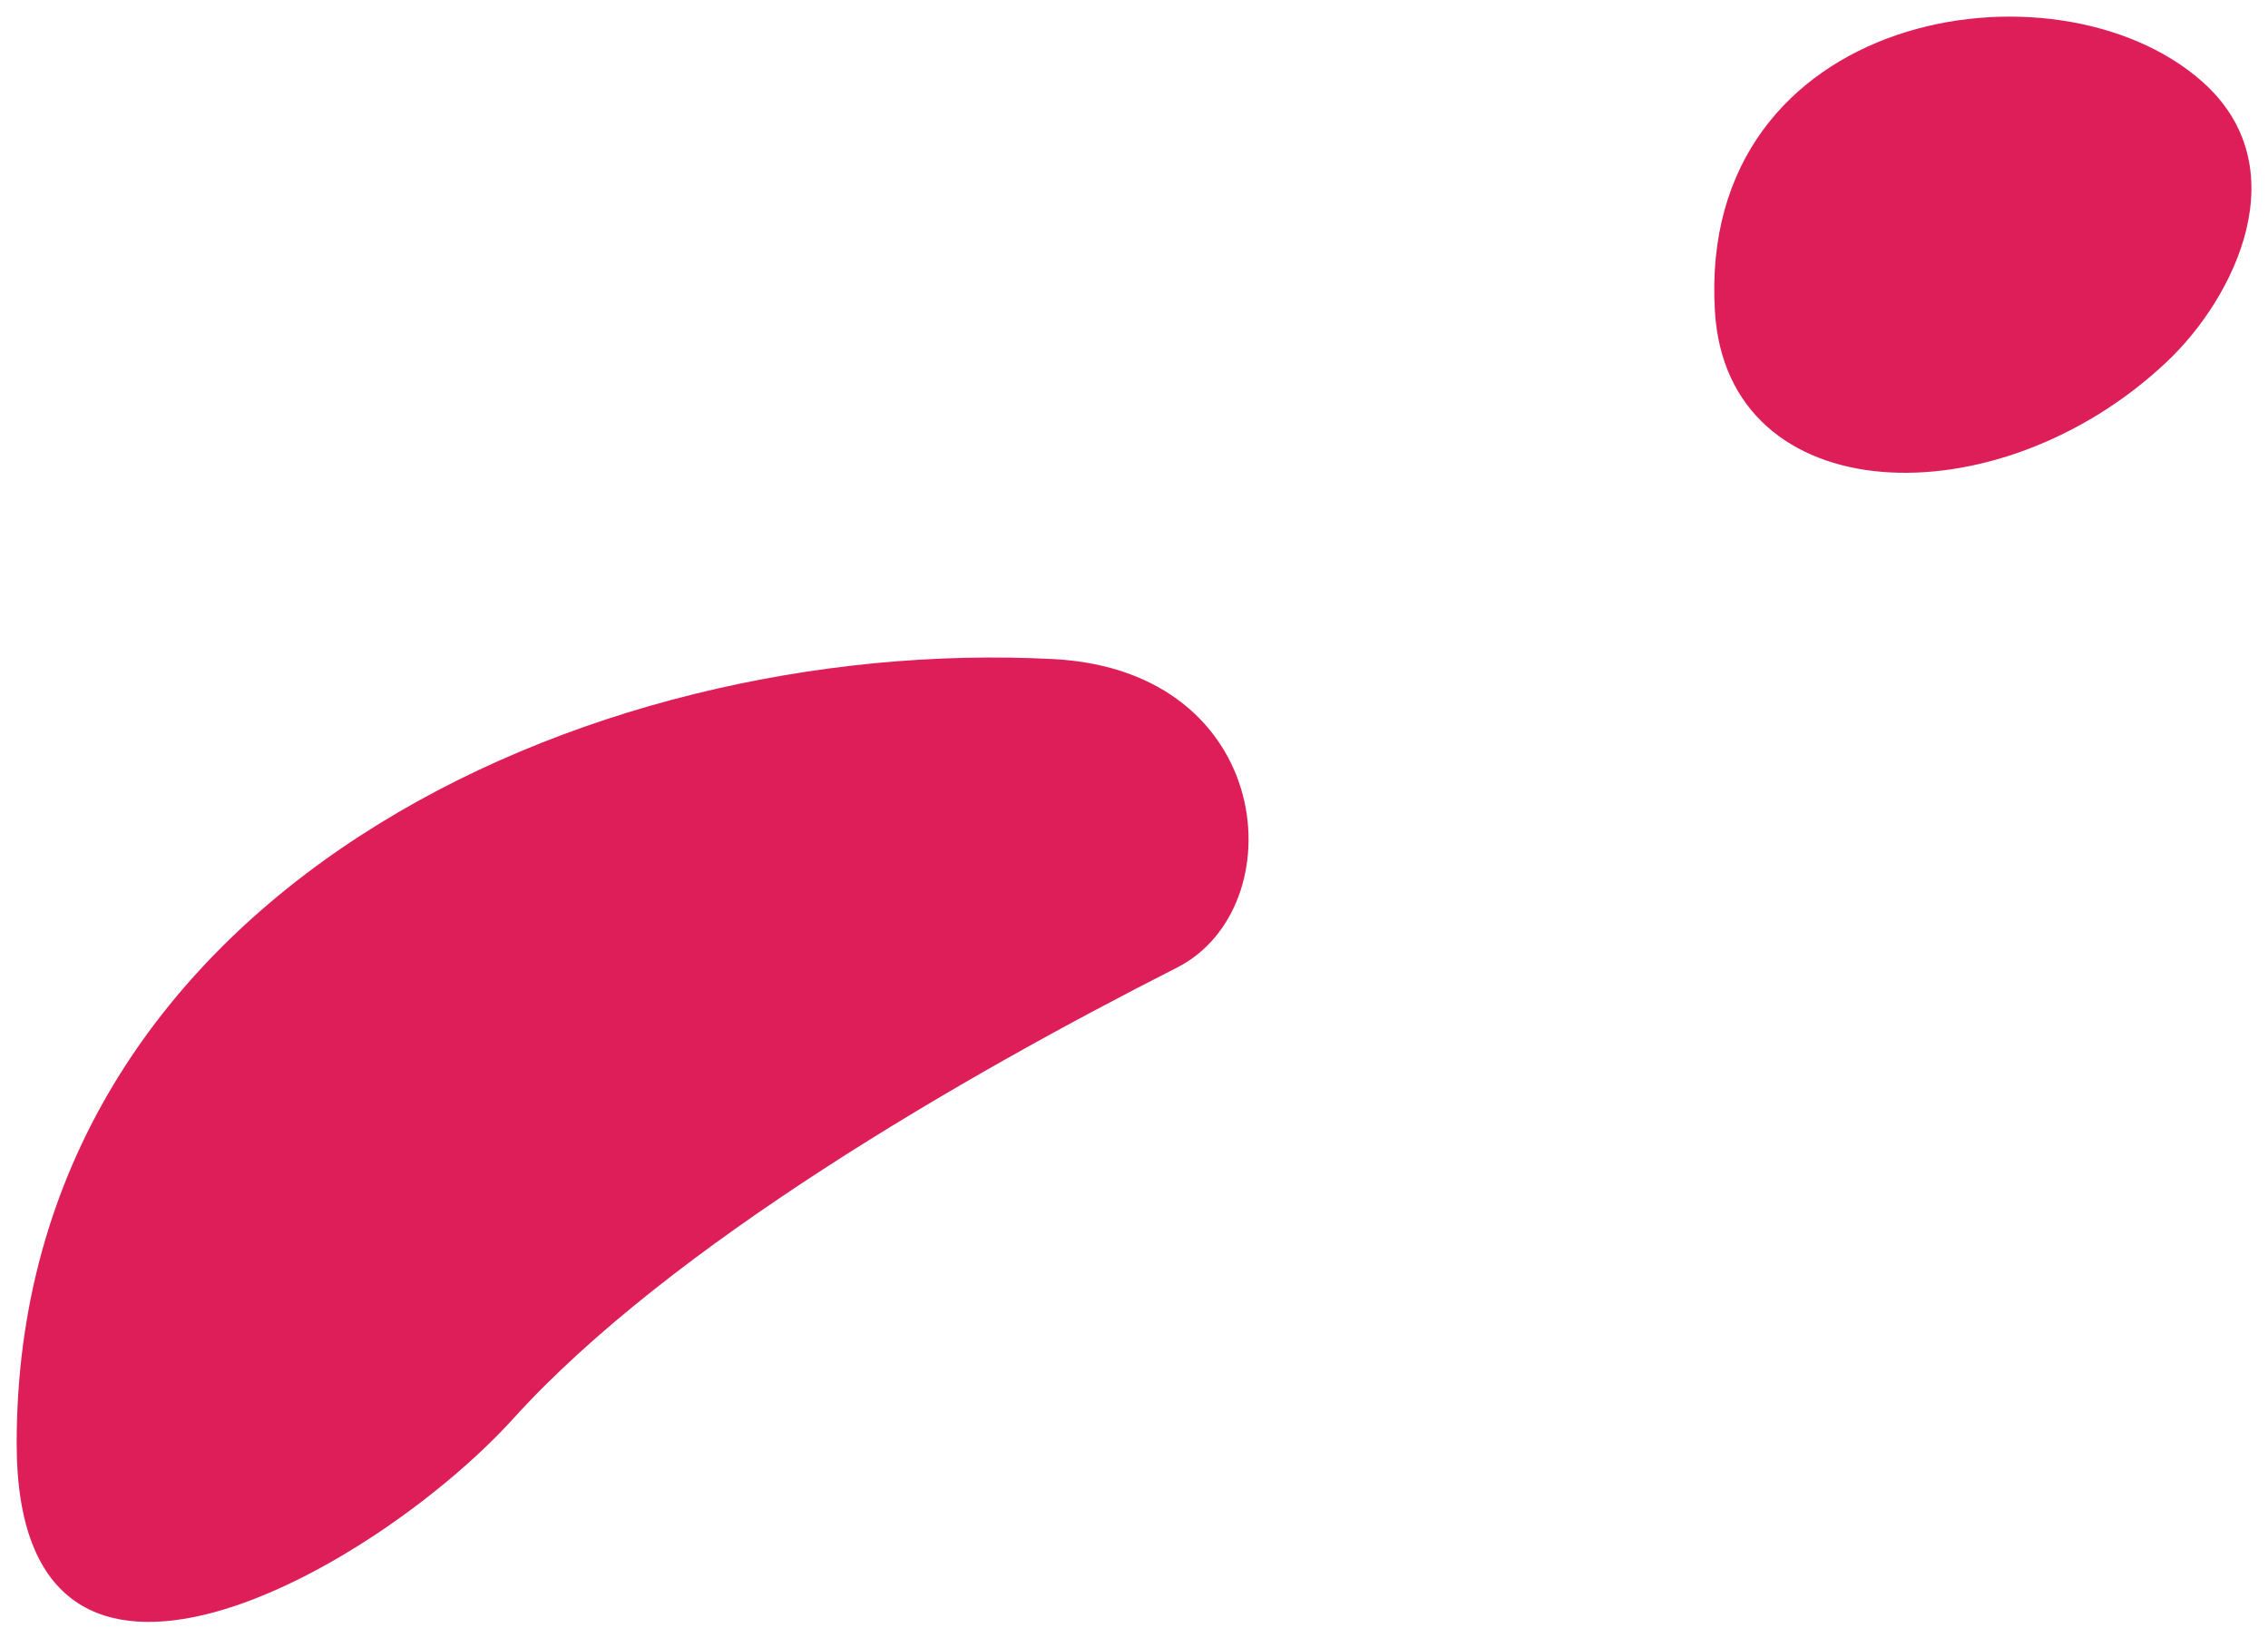 <?xml version="1.0" encoding="UTF-8"?> <svg xmlns="http://www.w3.org/2000/svg" width="124" height="89" viewBox="0 0 124 89" fill="none"> <path fill-rule="evenodd" clip-rule="evenodd" d="M0.911 78.893C0.911 97.083 20.592 85.786 28.081 77.518C36.646 68.066 52.714 58.788 64.347 52.889C70.8 49.617 69.762 36.66 57.593 36.024C32.038 34.687 0.911 48.86 0.911 78.893Z" fill="#DE1E59"></path> <path fill-rule="evenodd" clip-rule="evenodd" d="M93.761 17.021C94.426 27.966 109.175 28.539 118.463 19.78C122.229 16.227 125.674 9.104 120.382 4.441C112.347 -2.635 92.763 0.604 93.761 17.021Z" fill="#DE1E59"></path> </svg> 